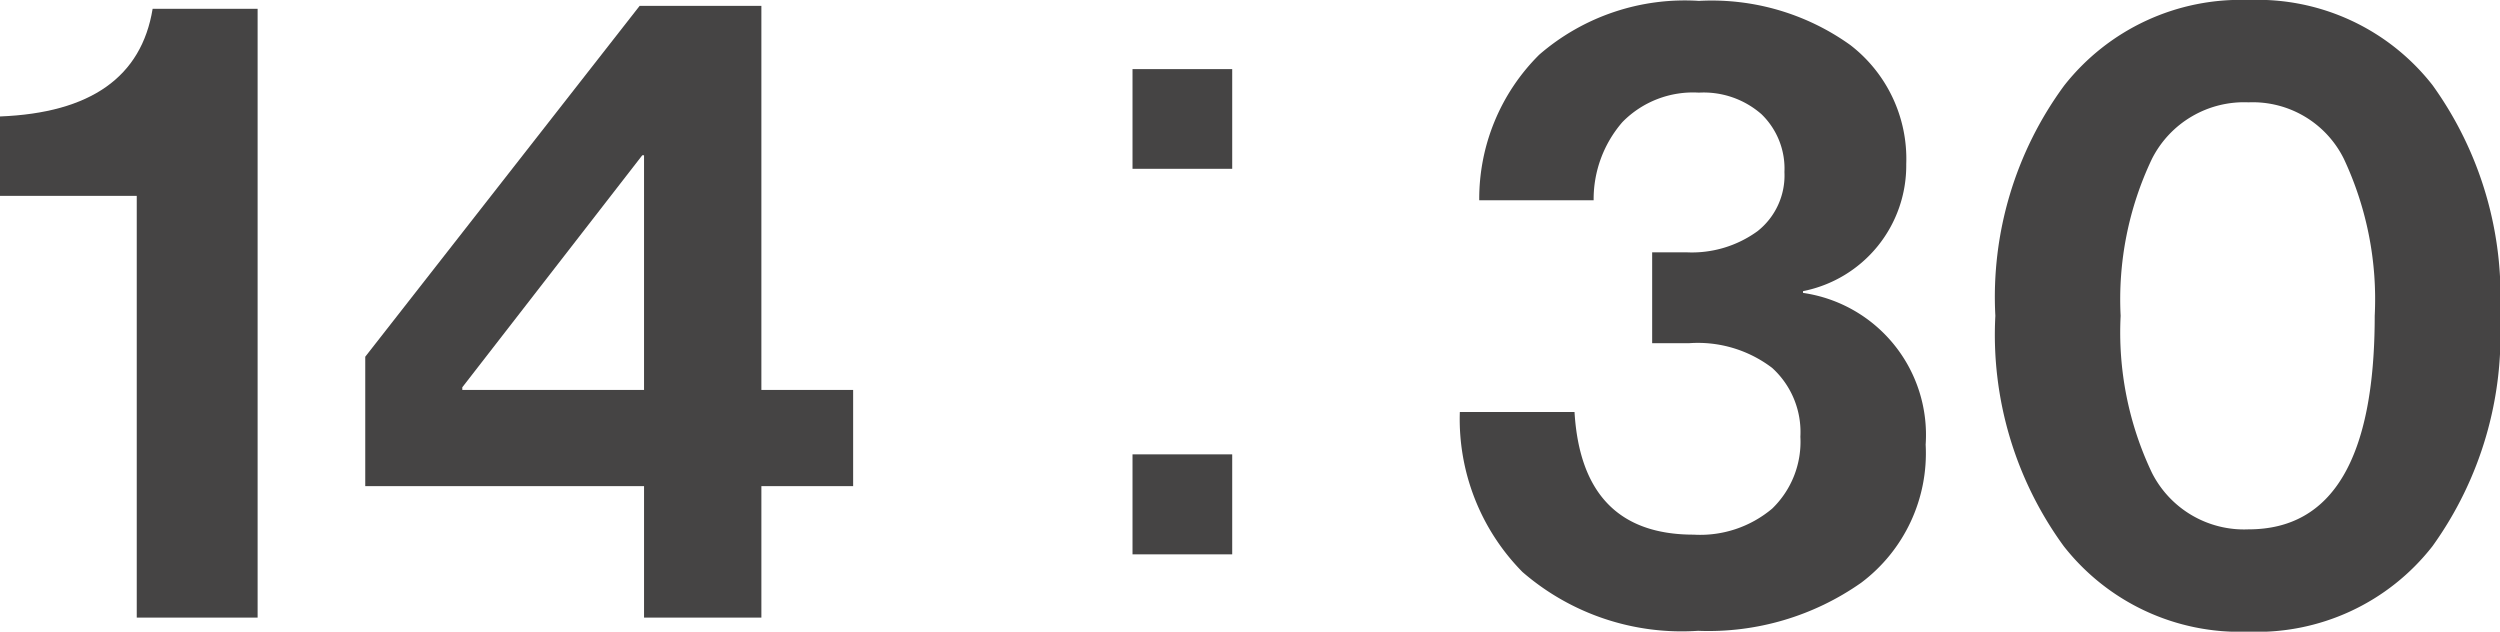 <svg xmlns="http://www.w3.org/2000/svg" width="42.505" height="10.74" viewBox="0 0 42.505 10.74">
  <g id="グループ_72457" data-name="グループ 72457" transform="translate(-145.405 -4167.691)">
    <path id="パス_2470" data-name="パス 2470" d="M2.73,0V-7.17H.405V-8.52Q2.715-8.61,3-10.35H4.785V0Zm8.625,0V-2.235H6.615v-2.2L11.28-10.4h2.07V-3.87h1.56v1.635H13.35V0ZM8.265-3.915v.045h3.09V-7.86h-.03Z" transform="translate(145 4178.191)" fill="#454444"/>
    <path id="パス_2469" data-name="パス 2469" d="M4.275.225a4.133,4.133,0,0,1-2.985-1A3.7,3.7,0,0,1,.225-3.495h1.95Q2.3-1.41,4.2-1.41a1.9,1.9,0,0,0,1.335-.442,1.58,1.58,0,0,0,.48-1.223,1.473,1.473,0,0,0-.48-1.17,2.083,2.083,0,0,0-1.41-.42h-.63V-6.21H4.08a1.9,1.9,0,0,0,1.207-.36,1.206,1.206,0,0,0,.457-1.005,1.286,1.286,0,0,0-.39-.983A1.49,1.49,0,0,0,4.29-8.925a1.679,1.679,0,0,0-1.3.5A2,2,0,0,0,2.5-7.095H.555A3.452,3.452,0,0,1,1.575-9.57a3.779,3.779,0,0,1,2.715-.915,4.048,4.048,0,0,1,2.573.75A2.442,2.442,0,0,1,7.815-7.71,2.177,2.177,0,0,1,6.06-5.55v.03A2.439,2.439,0,0,1,8.145-2.94,2.752,2.752,0,0,1,7.05-.593,4.512,4.512,0,0,1,4.275.225ZM13.62.24a3.8,3.8,0,0,1-3.128-1.455A6.1,6.1,0,0,1,9.33-5.13,6.069,6.069,0,0,1,10.5-9.045,3.816,3.816,0,0,1,13.635-10.5a3.777,3.777,0,0,1,3.128,1.448A6.145,6.145,0,0,1,17.91-5.13a6.152,6.152,0,0,1-1.147,3.915A3.785,3.785,0,0,1,13.62.24Zm.015-1.74q2.145,0,2.145-3.63a5.619,5.619,0,0,0-.525-2.67,1.728,1.728,0,0,0-1.62-.96,1.755,1.755,0,0,0-1.642.96,5.552,5.552,0,0,0-.533,2.67,5.552,5.552,0,0,0,.533,2.67A1.755,1.755,0,0,0,13.635-1.5Z" transform="translate(170 4178.191)" fill="#454444"/>
    <path id="パス_2468" data-name="パス 2468" d="M.855-9.825H-.84V-8.13H.855Zm0,8.25v-1.7H-.84v1.7Z" transform="translate(165.5 4178.691)" fill="#454444"/>
  </g>
</svg>
